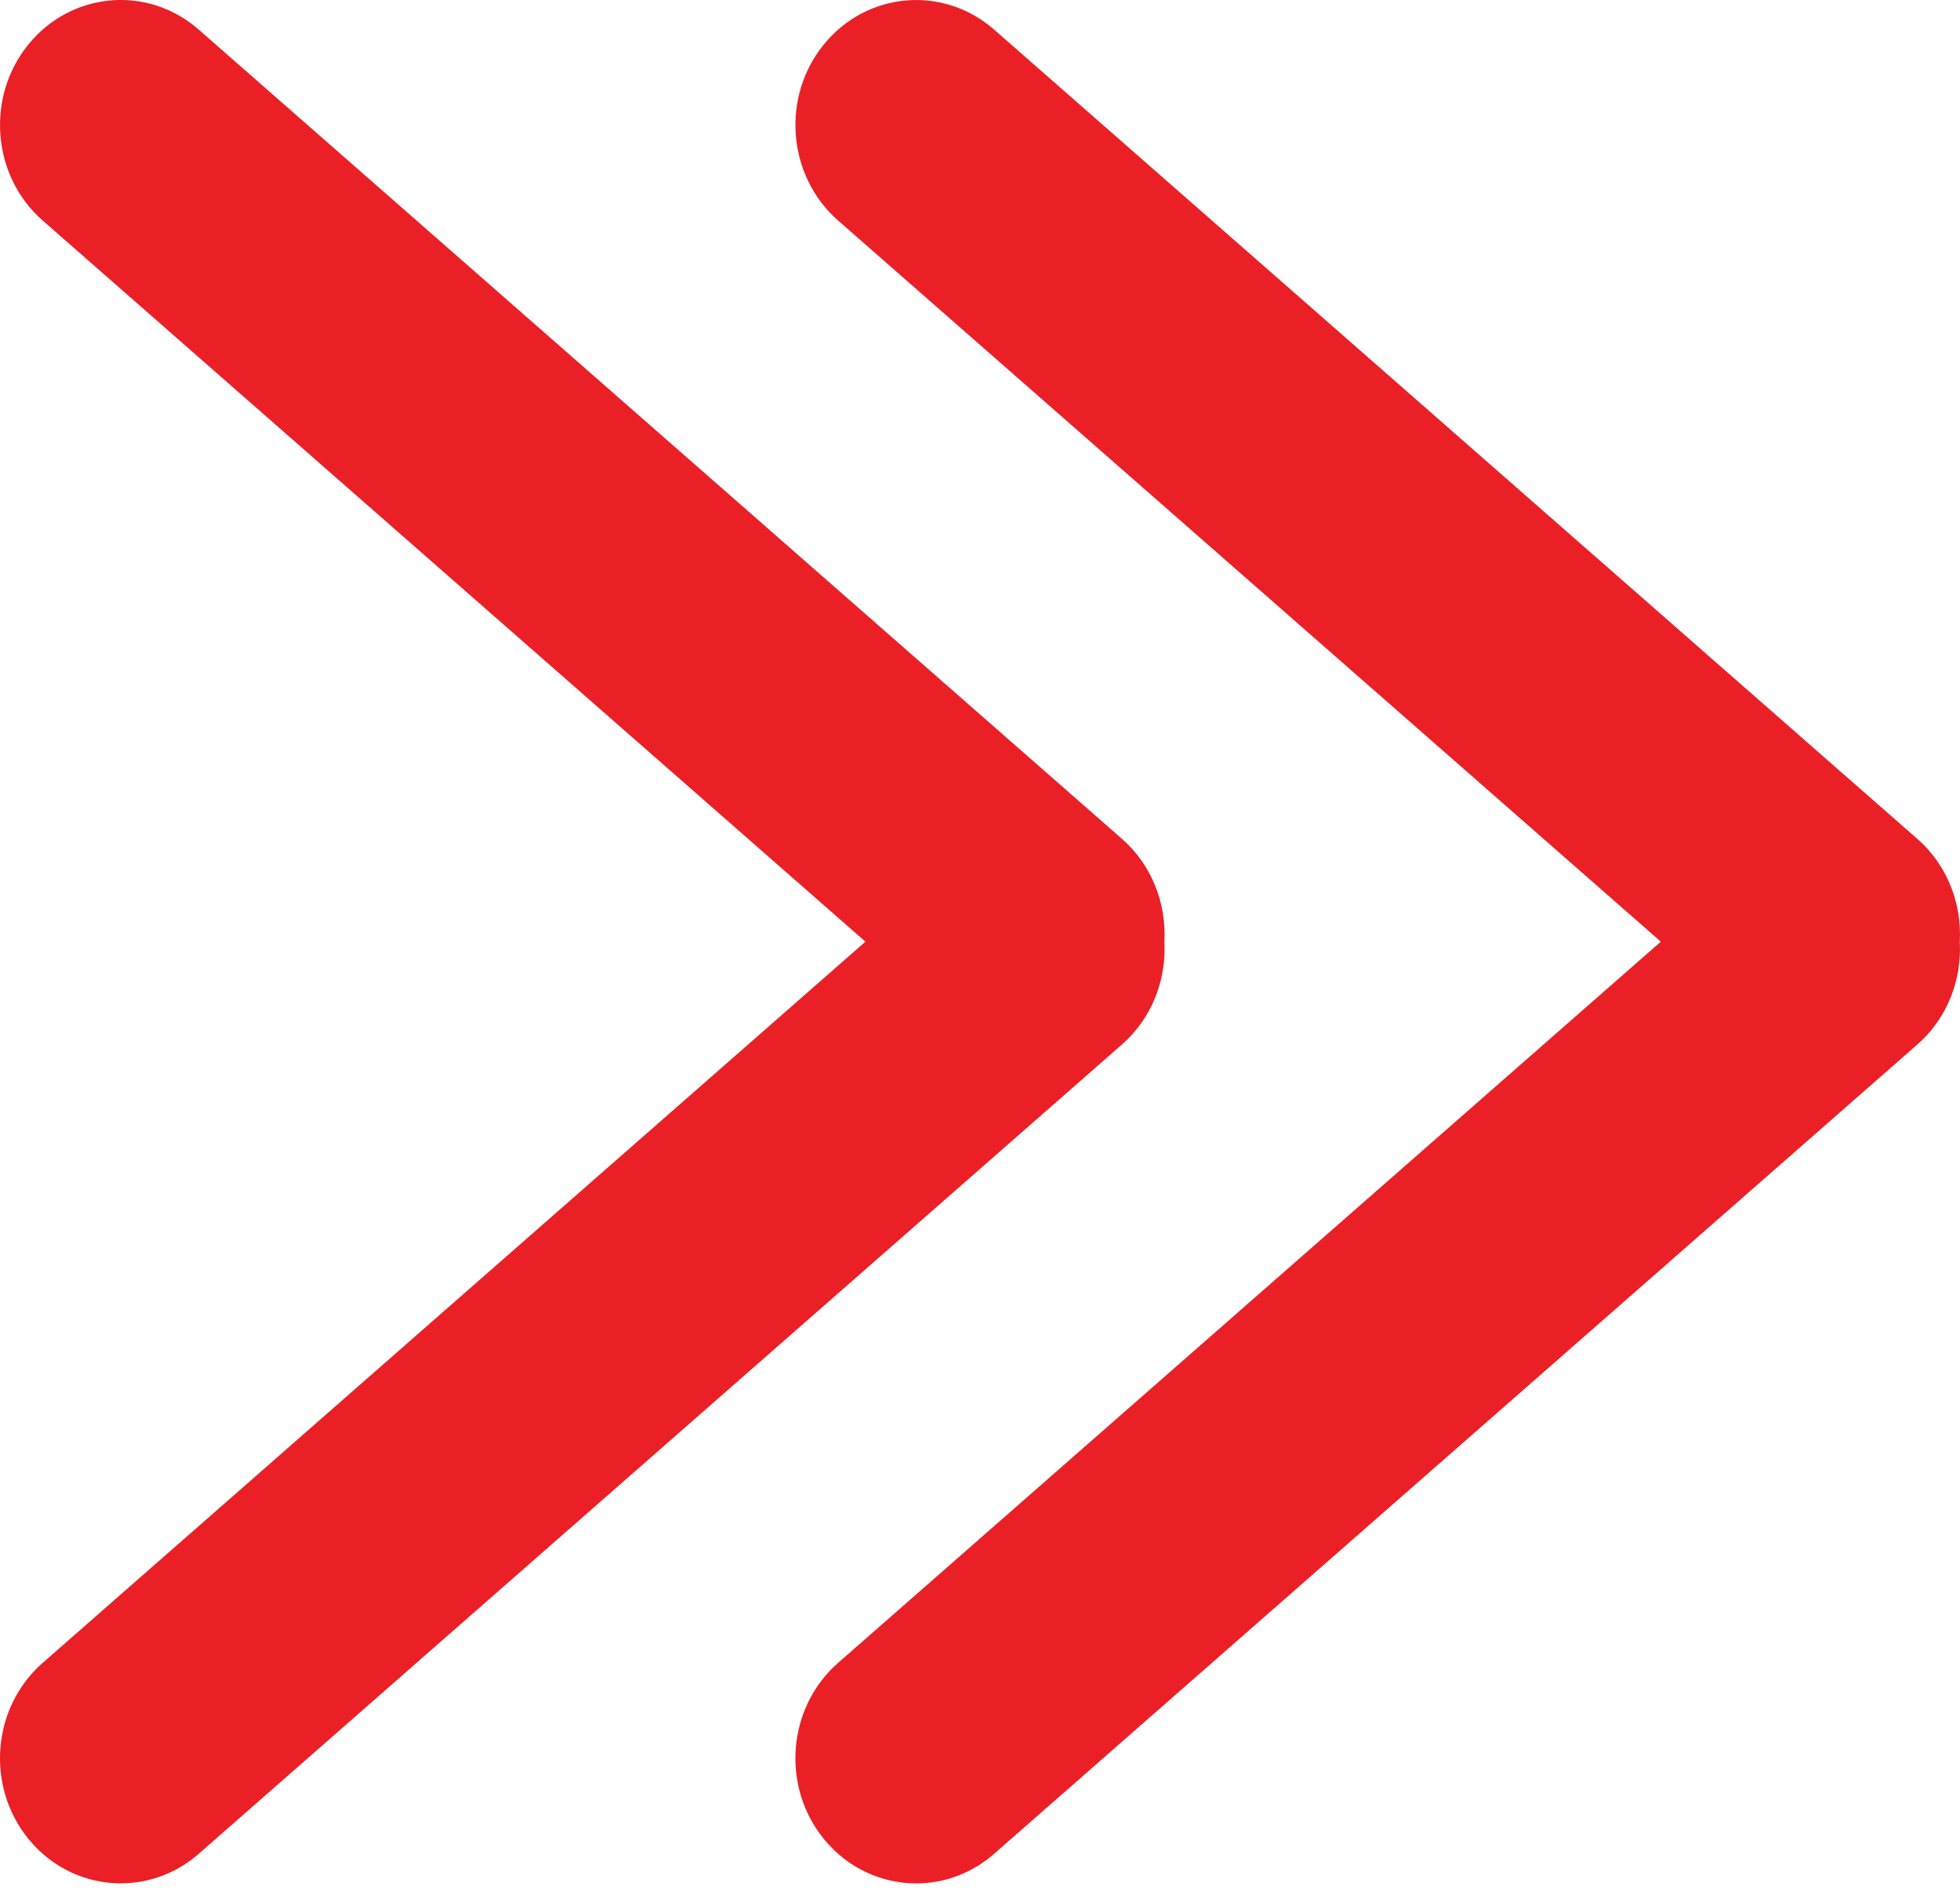 <svg width="28" height="27" viewBox="0 0 28 27" fill="none" xmlns="http://www.w3.org/2000/svg">
<g clip-path="url(#clip0_283_78)">
<path d="M27.391 11.986L14.202 0.423C13.474 -0.214 12.386 -0.121 11.771 0.633C11.156 1.386 11.247 2.514 11.973 3.151L23.726 13.454L11.973 23.758C11.246 24.395 11.156 25.523 11.771 26.276C12.112 26.694 12.598 26.909 13.089 26.909C13.482 26.909 13.878 26.77 14.202 26.486L27.391 14.923C27.822 14.546 28.027 13.996 27.997 13.454C28.027 12.913 27.822 12.363 27.391 11.986Z" fill="#EA2026"/>
<path d="M16.028 11.985L2.839 0.423C2.112 -0.215 1.023 -0.121 0.408 0.632C-0.207 1.386 -0.116 2.514 0.61 3.151L12.363 13.454L0.61 23.758C-0.117 24.395 -0.207 25.522 0.408 26.276C0.749 26.694 1.235 26.908 1.726 26.908C2.119 26.908 2.515 26.769 2.839 26.486L16.028 14.923C16.459 14.545 16.664 13.996 16.634 13.454C16.664 12.913 16.459 12.363 16.028 11.985Z" fill="#EA2026"/>
</g>
<defs>
<clipPath id="clip0_283_78">
<rect width="28" height="27" fill="white"/>
</clipPath>
</defs>
</svg>
